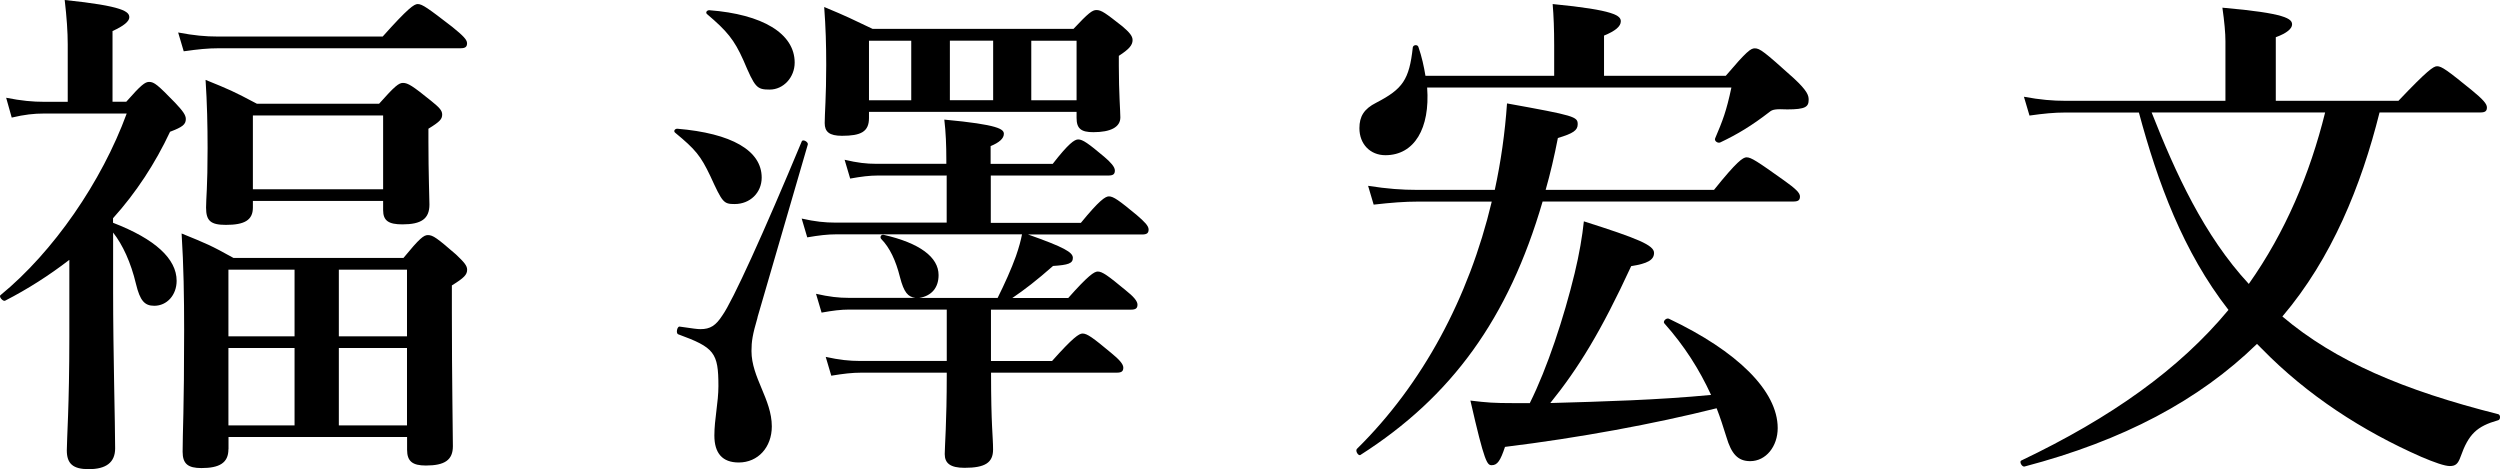 <?xml version="1.0" encoding="UTF-8"?> <svg xmlns="http://www.w3.org/2000/svg" id="_レイヤー_2" data-name="レイヤー 2" viewBox="0 0 296.38 55.61"><defs><style> .cls-1 { fill: #000; stroke-width: 0px; } </style></defs><g id="_レイヤー_1-2" data-name="レイヤー 1"><g><path class="cls-1" d="M8.2,30.82c-2.35,1.81-4.89,3.44-7.6,4.83-.24.12-.78-.48-.54-.66,6.27-5.13,12-13.45,14.96-21.53H5.19c-1.15,0-2.29.12-3.8.48l-.66-2.35c1.81.36,3.14.48,4.52.48h2.78v-6.82c0-1.45-.12-3.2-.36-5.25,7,.72,7.66,1.39,7.66,2.05,0,.48-.66,1.03-1.99,1.63v8.38h1.63c1.75-1.99,2.23-2.35,2.71-2.35.6,0,1.03.36,3.08,2.47.91.97,1.27,1.45,1.27,1.93,0,.66-.42.96-1.87,1.51-1.75,3.74-4.04,7.24-6.76,10.25v.54c5.01,1.93,7.54,4.28,7.54,6.88,0,1.69-1.15,2.96-2.65,2.96-1.15,0-1.69-.6-2.17-2.59-.6-2.53-1.57-4.64-2.71-6.09v7.12c0,6.94.24,15.62.24,18.46,0,1.69-1.09,2.47-3.14,2.47-1.87,0-2.59-.66-2.59-2.23,0-1.33.3-5.31.3-13.39v-9.17ZM45.36,4.34c3.02-3.38,3.74-3.86,4.16-3.86.54,0,1.21.48,4.1,2.71,1.27,1.03,1.75,1.51,1.75,1.93s-.18.6-.78.6h-28.65c-1.27,0-2.47.12-4.16.36l-.66-2.23c1.87.36,3.26.48,4.64.48h19.6ZM27.08,53.26c0,1.63-1.09,2.23-3.2,2.23-1.57,0-2.23-.48-2.23-1.93,0-2.41.18-4.83.18-14.48,0-3.8-.06-7.6-.3-11.4,2.96,1.21,3.44,1.39,6.15,2.9h20.15c1.93-2.35,2.41-2.71,2.9-2.71.6,0,1.09.36,3.32,2.29.96.91,1.33,1.33,1.33,1.81,0,.6-.36.97-1.81,1.87v3.14c0,8.32.12,14.05.12,15.92,0,1.63-.96,2.29-3.2,2.29-1.57,0-2.23-.48-2.23-1.87v-1.51h-21.17v1.45ZM29.98,23.83v.78c0,1.51-1.03,2.05-3.2,2.05-1.81,0-2.35-.48-2.35-2.05,0-1.15.18-2.35.18-7.06,0-2.65-.06-5.37-.24-8.08,2.83,1.15,3.26,1.33,6.09,2.83h14.48c1.87-2.11,2.35-2.47,2.83-2.47.6,0,1.15.36,3.32,2.11.97.78,1.33,1.15,1.33,1.63,0,.54-.24.84-1.63,1.69v1.51c0,3.92.12,6.64.12,7.48,0,1.69-.96,2.35-3.2,2.35-1.63,0-2.29-.42-2.29-1.69v-1.09h-15.44ZM34.92,39.87v-7.9h-7.84v7.9h7.84ZM27.08,50.43h7.84v-9.17h-7.84v9.17ZM45.42,13.69h-15.44v8.75h15.44v-8.75ZM48.25,31.97h-8.08v7.9h8.08v-7.9ZM48.25,41.26h-8.08v9.17h8.08v-9.17Z"></path><path class="cls-1" d="M87.1,24.19c-1.33,0-1.45-.18-2.89-3.32-1.15-2.41-1.75-3.14-4.16-5.13-.24-.18-.06-.48.24-.48,6.45.54,10.01,2.59,10.01,5.79,0,1.81-1.39,3.14-3.2,3.14ZM89.81,37.64c-.6,2.05-.72,2.83-.72,3.98,0,3.14,2.41,5.73,2.41,8.93,0,2.47-1.63,4.28-3.92,4.28-1.93,0-2.89-1.09-2.89-3.2,0-1.93.48-3.92.48-5.85,0-3.98-.48-4.58-4.77-6.15-.3-.12-.12-.97.18-.91,1.69.24,2.05.3,2.47.3,1.15,0,1.81-.42,2.59-1.63,1.21-1.69,4.89-9.77,9.41-20.63.12-.3.78.06.72.36-1.99,6.82-3.98,13.69-5.97,20.51ZM91.26,10.62c-1.57,0-1.75-.24-3.14-3.5-1.08-2.41-1.93-3.44-4.28-5.43-.24-.18-.06-.48.24-.48,6.33.48,10.13,2.77,10.13,6.21,0,1.75-1.33,3.2-2.96,3.2ZM112.19,20.81h-8.14c-.96,0-1.93.12-3.26.36l-.66-2.23c1.51.36,2.59.48,3.74.48h8.32v-.48c0-1.69-.06-3.26-.24-4.76,6.51.6,7.06,1.15,7.06,1.69s-.54,1.03-1.57,1.45v2.11h7.36c1.87-2.41,2.59-2.9,3.02-2.9.54,0,1.21.48,3.08,2.05.78.66,1.27,1.21,1.27,1.63s-.18.6-.78.6h-13.93v5.61h10.68c2.17-2.65,2.9-3.14,3.32-3.14.54,0,1.21.48,3.32,2.23.91.78,1.39,1.27,1.39,1.69s-.18.6-.78.6h-13.51c4.28,1.51,5.31,2.11,5.31,2.77s-.54.84-2.35.96c-1.99,1.75-3.32,2.77-4.83,3.8h6.63c2.35-2.65,3.08-3.14,3.5-3.14.54,0,1.21.48,3.32,2.23.91.72,1.39,1.27,1.39,1.69s-.18.6-.78.6h-16.59v6.09h7.24c2.47-2.77,3.2-3.26,3.62-3.26.54,0,1.21.48,3.38,2.29.96.78,1.45,1.33,1.45,1.75s-.18.6-.78.6h-14.9c0,6.33.24,7.54.24,9.11s-.96,2.17-3.38,2.17c-1.69,0-2.35-.54-2.35-1.63,0-.9.24-3.74.24-9.35v-.3h-10.13c-1.09,0-2.11.12-3.56.36l-.66-2.23c1.63.36,2.83.48,4.04.48h10.31v-6.09h-11.58c-.96,0-1.93.12-3.26.36l-.66-2.23c1.57.36,2.71.48,3.86.48h7.9c-.84-.12-1.33-.6-1.81-2.47-.48-1.93-1.21-3.5-2.23-4.52-.18-.24,0-.54.3-.48,4.28.97,6.51,2.65,6.51,4.77,0,1.51-.84,2.47-2.29,2.71h9.29c.84-1.69,1.63-3.44,2.17-4.95.36-1.03.6-1.93.72-2.59h-22.02c-1.03,0-2.05.12-3.44.36l-.66-2.23c1.57.36,2.77.48,3.98.48h13.21v-5.61ZM103.02,13.99c0,1.63-.96,2.11-3.2,2.11-1.51,0-2.05-.48-2.05-1.51,0-1.09.18-3.14.18-6.88,0-2.41-.06-4.46-.24-6.88,2.77,1.15,3.2,1.39,5.73,2.59h23.83c1.75-1.87,2.23-2.23,2.71-2.23.6,0,1.08.36,3.08,1.93.84.72,1.21,1.15,1.21,1.63,0,.6-.42,1.09-1.63,1.87v1.21c0,3.2.18,5.37.18,6.09,0,1.15-1.15,1.75-3.2,1.75-1.45,0-1.99-.42-1.99-1.69v-.72h-24.61v.72ZM108.03,4.83h-5.01v7.06h5.01v-7.06ZM117.74,11.88v-7.06h-5.13v7.06h5.13ZM127.63,4.83h-5.37v7.06h5.37v-7.06Z"></path><path class="cls-1" d="M182.88,23.89c-4.04,13.87-10.8,23.16-21.59,30.04-.24.18-.66-.48-.42-.72,7.78-7.66,13.27-17.91,15.98-29.31h-8.75c-1.57,0-3.14.12-5.25.36l-.66-2.23c2.29.36,4.04.48,5.79.48h9.23c.72-3.32,1.21-6.76,1.45-10.25,8.02,1.45,8.38,1.57,8.38,2.47,0,.72-.54,1.09-2.35,1.63-.42,2.17-.9,4.22-1.45,6.15h19.96c2.71-3.38,3.44-3.86,3.86-3.86.54,0,1.27.48,4.4,2.71,1.45,1.03,1.93,1.51,1.93,1.93s-.18.6-.78.6h-29.74ZM204.59,8.99c2.47-2.9,2.96-3.26,3.44-3.26.6,0,1.09.36,4.64,3.56,1.63,1.51,1.75,2.05,1.75,2.53,0,.84-.36,1.15-2.53,1.15-1.39-.06-1.75,0-2.11.3-2.11,1.63-3.8,2.65-5.85,3.62-.3.12-.72-.18-.6-.48.9-2.11,1.33-3.2,1.93-6.03h-36.07c.36,4.83-1.51,8.02-4.95,8.02-1.81,0-3.08-1.33-3.08-3.2,0-1.39.54-2.29,1.99-3.02,3.14-1.63,3.92-2.71,4.34-6.57.06-.3.54-.36.66-.06.42,1.21.66,2.35.84,3.44h15.26v-3.62c0-1.87-.06-3.5-.18-4.89,7.42.72,8.08,1.39,8.08,2.05,0,.6-.66,1.15-1.99,1.69v4.77h14.42ZM181.37,47.77c2.05-4.1,4.04-10.13,5.31-15.38.54-2.23.91-4.4,1.09-6.15,6.45,2.05,8.32,2.83,8.32,3.74,0,.84-.78,1.27-2.71,1.57-3.56,7.72-6.27,12.12-9.59,16.23,6.39-.18,12.73-.36,19.06-.96-1.39-3.02-3.14-5.79-5.55-8.5-.18-.24.24-.66.54-.54,8.14,3.86,12.91,8.57,12.91,12.97,0,2.17-1.39,3.92-3.26,3.92-1.45,0-2.23-.84-2.83-2.89-.36-1.15-.72-2.29-1.15-3.38-7.48,1.87-16.29,3.5-25.09,4.58-.54,1.63-.9,2.17-1.57,2.17-.54,0-.84-.24-2.53-7.66,1.99.24,2.78.3,5.07.3h1.99Z"></path><path class="cls-1" d="M282.1,13.33c-2.17,8.69-5.67,17.31-11.52,24.19,6.27,5.31,14.36,8.75,25.58,11.58.3.06.3.66,0,.72-2.53.72-3.5,1.63-4.46,4.34-.3.84-.6,1.09-1.27,1.09-.6,0-1.81-.42-3.38-1.09-7-3.08-13.51-7.3-18.88-12.79l-.6-.6c-6.88,6.7-15.86,11.46-27.57,14.54-.3.06-.66-.6-.36-.72,10.62-5.07,18.7-10.8,24.55-17.85-5.37-6.88-8.38-15.08-10.62-23.4h-8.75c-1.27,0-2.53.12-4.22.36l-.66-2.23c1.93.36,3.44.48,4.89.48h19v-7.06c0-.97-.12-2.29-.36-3.98,7.6.66,8.26,1.33,8.26,1.99,0,.48-.6,1.03-1.93,1.51v7.54h14.54c3.44-3.62,4.16-4.1,4.58-4.1.54,0,1.21.48,4.1,2.83,1.33,1.09,1.81,1.63,1.81,2.05s-.18.6-.78.6h-11.94ZM255.08,13.33c2.83,7.18,6.21,14.6,11.52,20.33,4.34-6.15,7.24-13.03,9.05-20.33h-20.57Z"></path></g></g></svg> 